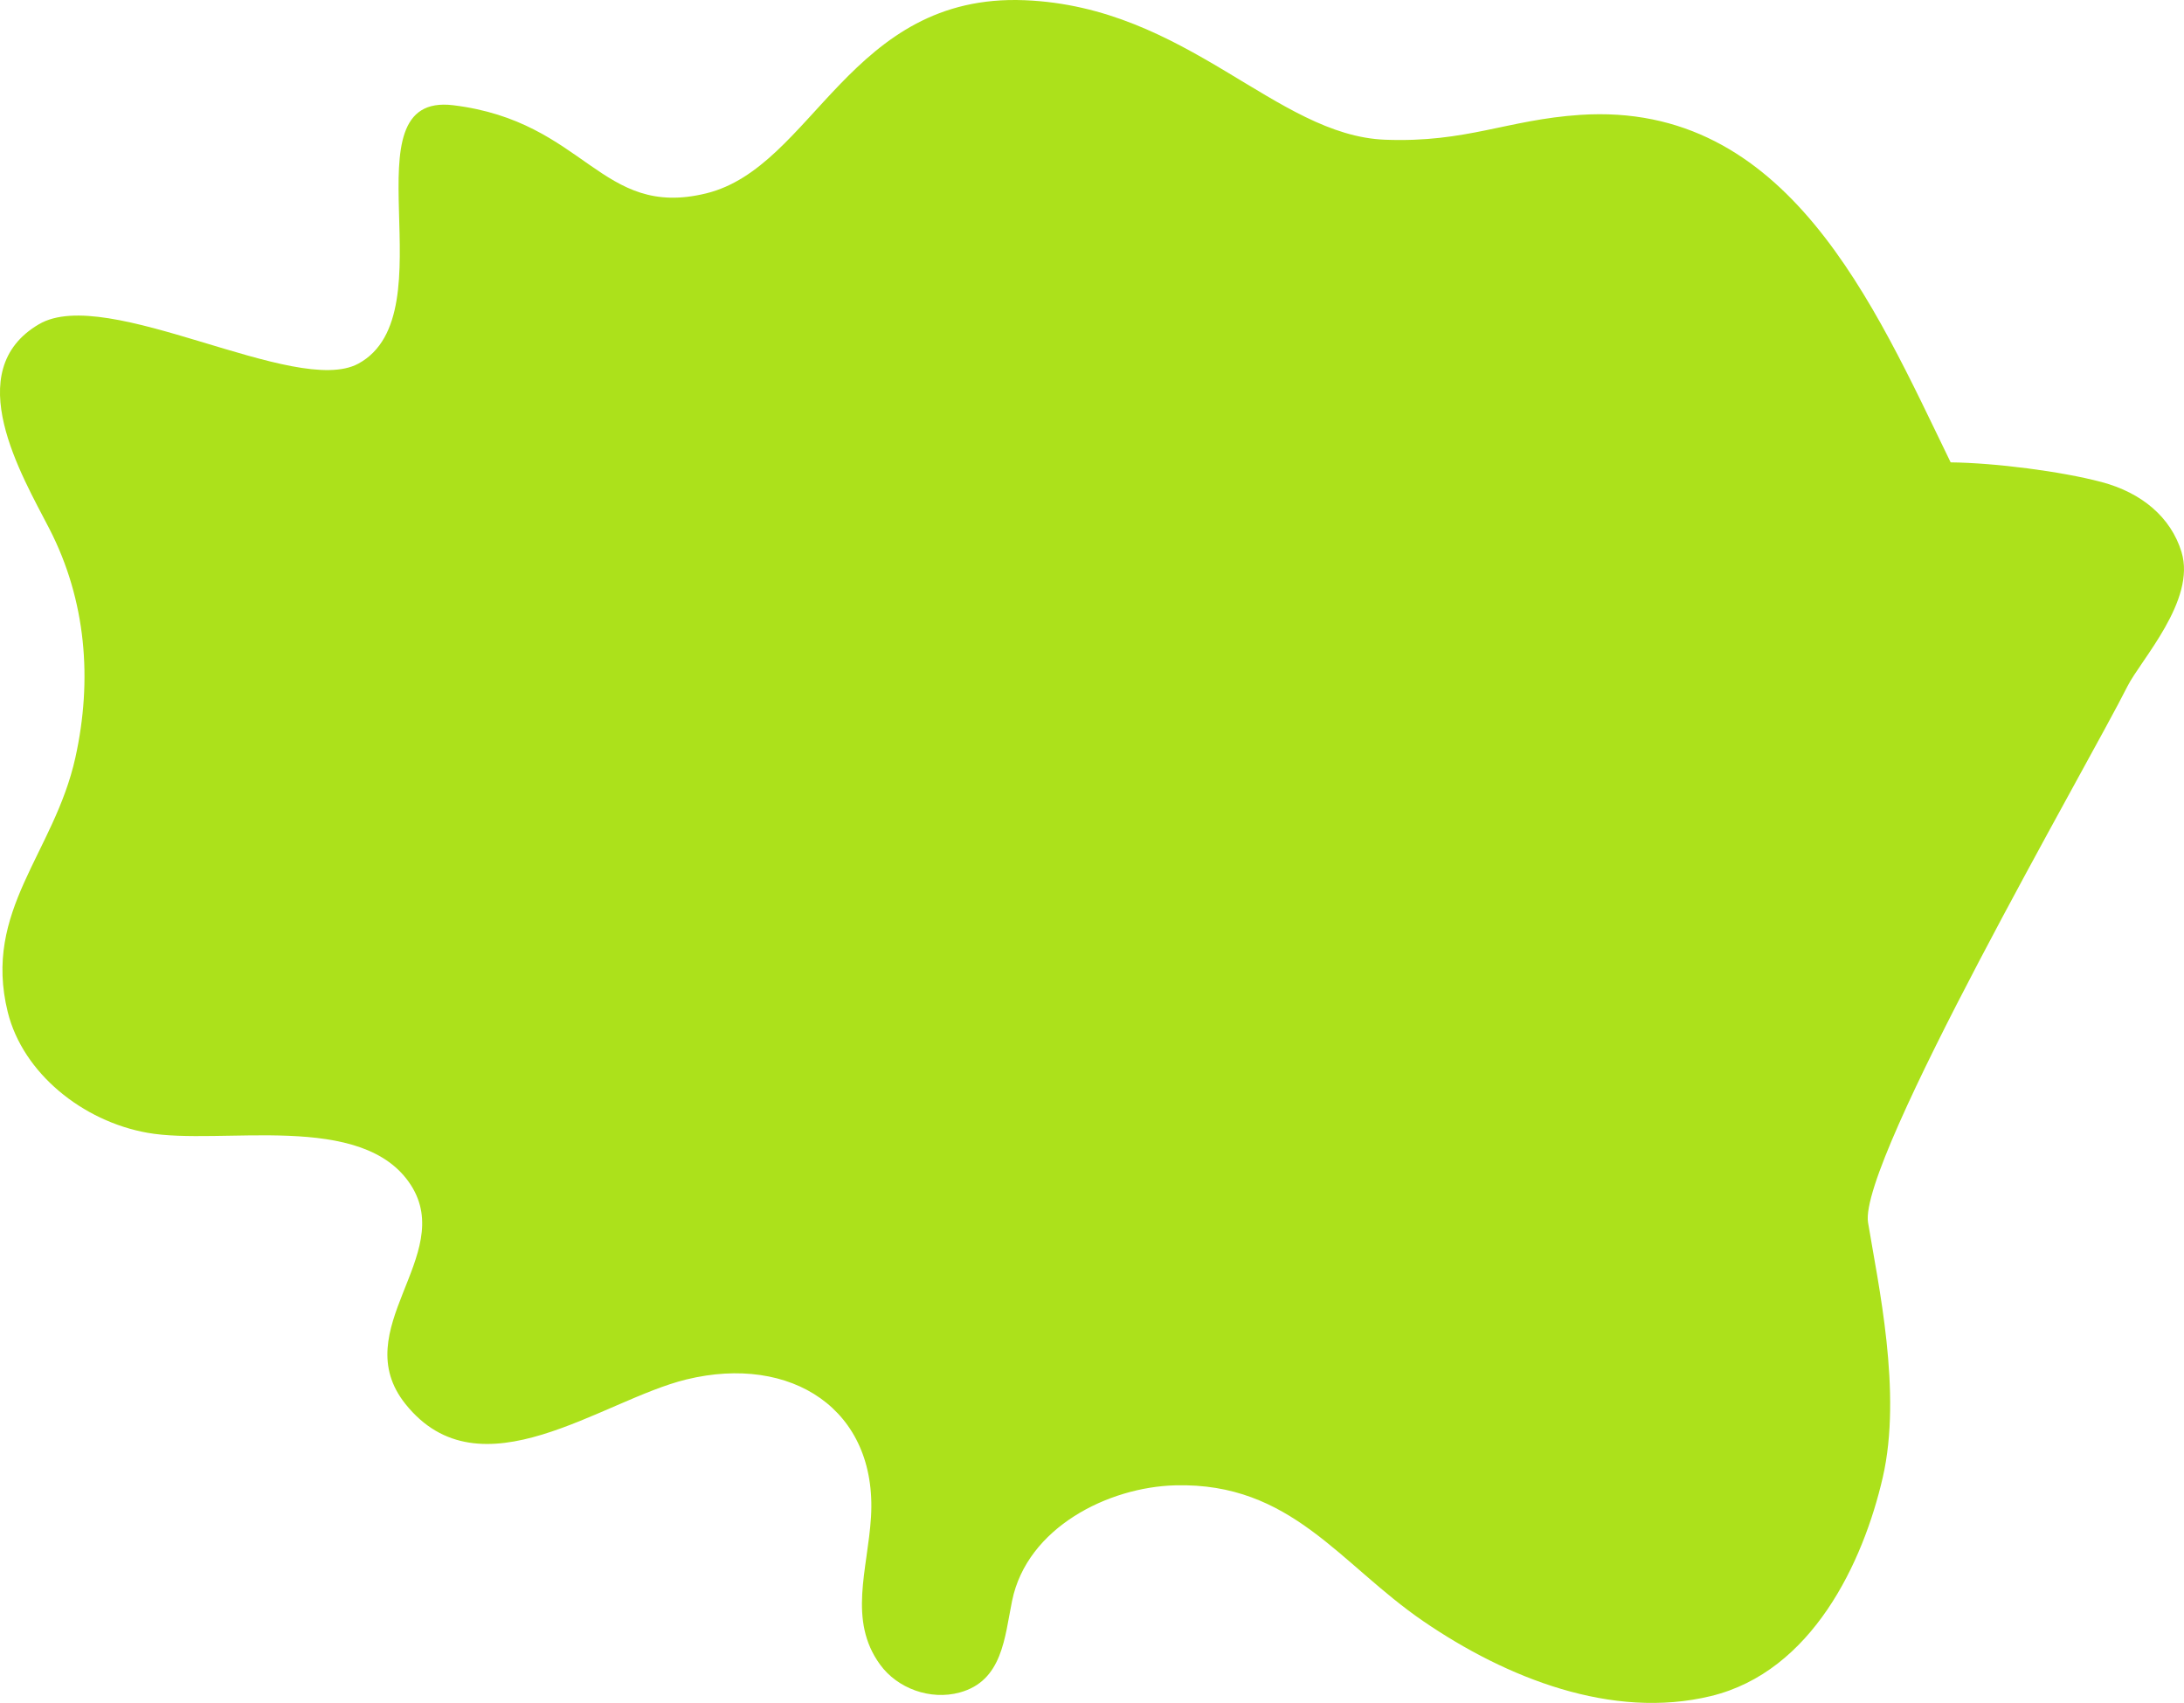   <svg width="100%" height="100%" xmlns="http://www.w3.org/2000/svg" x="0px" y="0px" viewBox="0 0 3236.4 2523.2" style="vertical-align: middle; max-width: 100%; width: 100%;">
   <g>
    <path d="M57.8,480.3c-118.1,69.1-25.3,224.2,15.3,303c54.7,106.3,64.1,223.9,38.6,339.1   c-31.4,141.8-137.6,226-100.2,377.1c22.4,90.3,110.8,161.7,207,178.8c109.6,19.5,319.4-33.5,390.6,77.8   c66.8,104.5-96.3,213.8-8.3,324c110.9,138.8,290.7-5.8,416.5-36.4c154.8-37.6,283.2,43.9,273.4,204c-4.8,78-34.3,152.8,13.4,218.4   c25.8,35.6,74.5,53.2,117.8,41.5c63.9-17.2,66.8-81.9,77.9-136c22.3-108.6,142.6-168.5,242-171c171.9-4.4,243.4,116.5,367.5,201.4   c123.1,84.2,279.6,146.3,426.1,110.8c149.9-36.3,225.6-198,254.6-323.9s-7-287.3-21.8-377.7c-14.8-90.4,326.8-679.6,384.4-794.4   c19.5-38.8,102.1-127.3,80.1-199.1c-15.7-51.2-58.8-87.8-118.7-103.6c-59.8-15.8-157.1-28.3-223.4-29.1   c-113.8-234-241.9-535.2-549.1-514.8c-108.2,7.2-168.1,41.4-288.8,36.8c-161.9-6-293.2-196.9-534.3-206.7   c-259.4-10.5-313.1,247.4-472,286.2c-156.7,38.2-178.2-106.6-374.8-130.6c-163.7-19.9-3.8,308.9-140.7,382.9   C438.2,588.9,158.7,421.3,57.8,480.3z" fill="rgb(172,225,27)">
    </path>
   </g>
  </svg>
